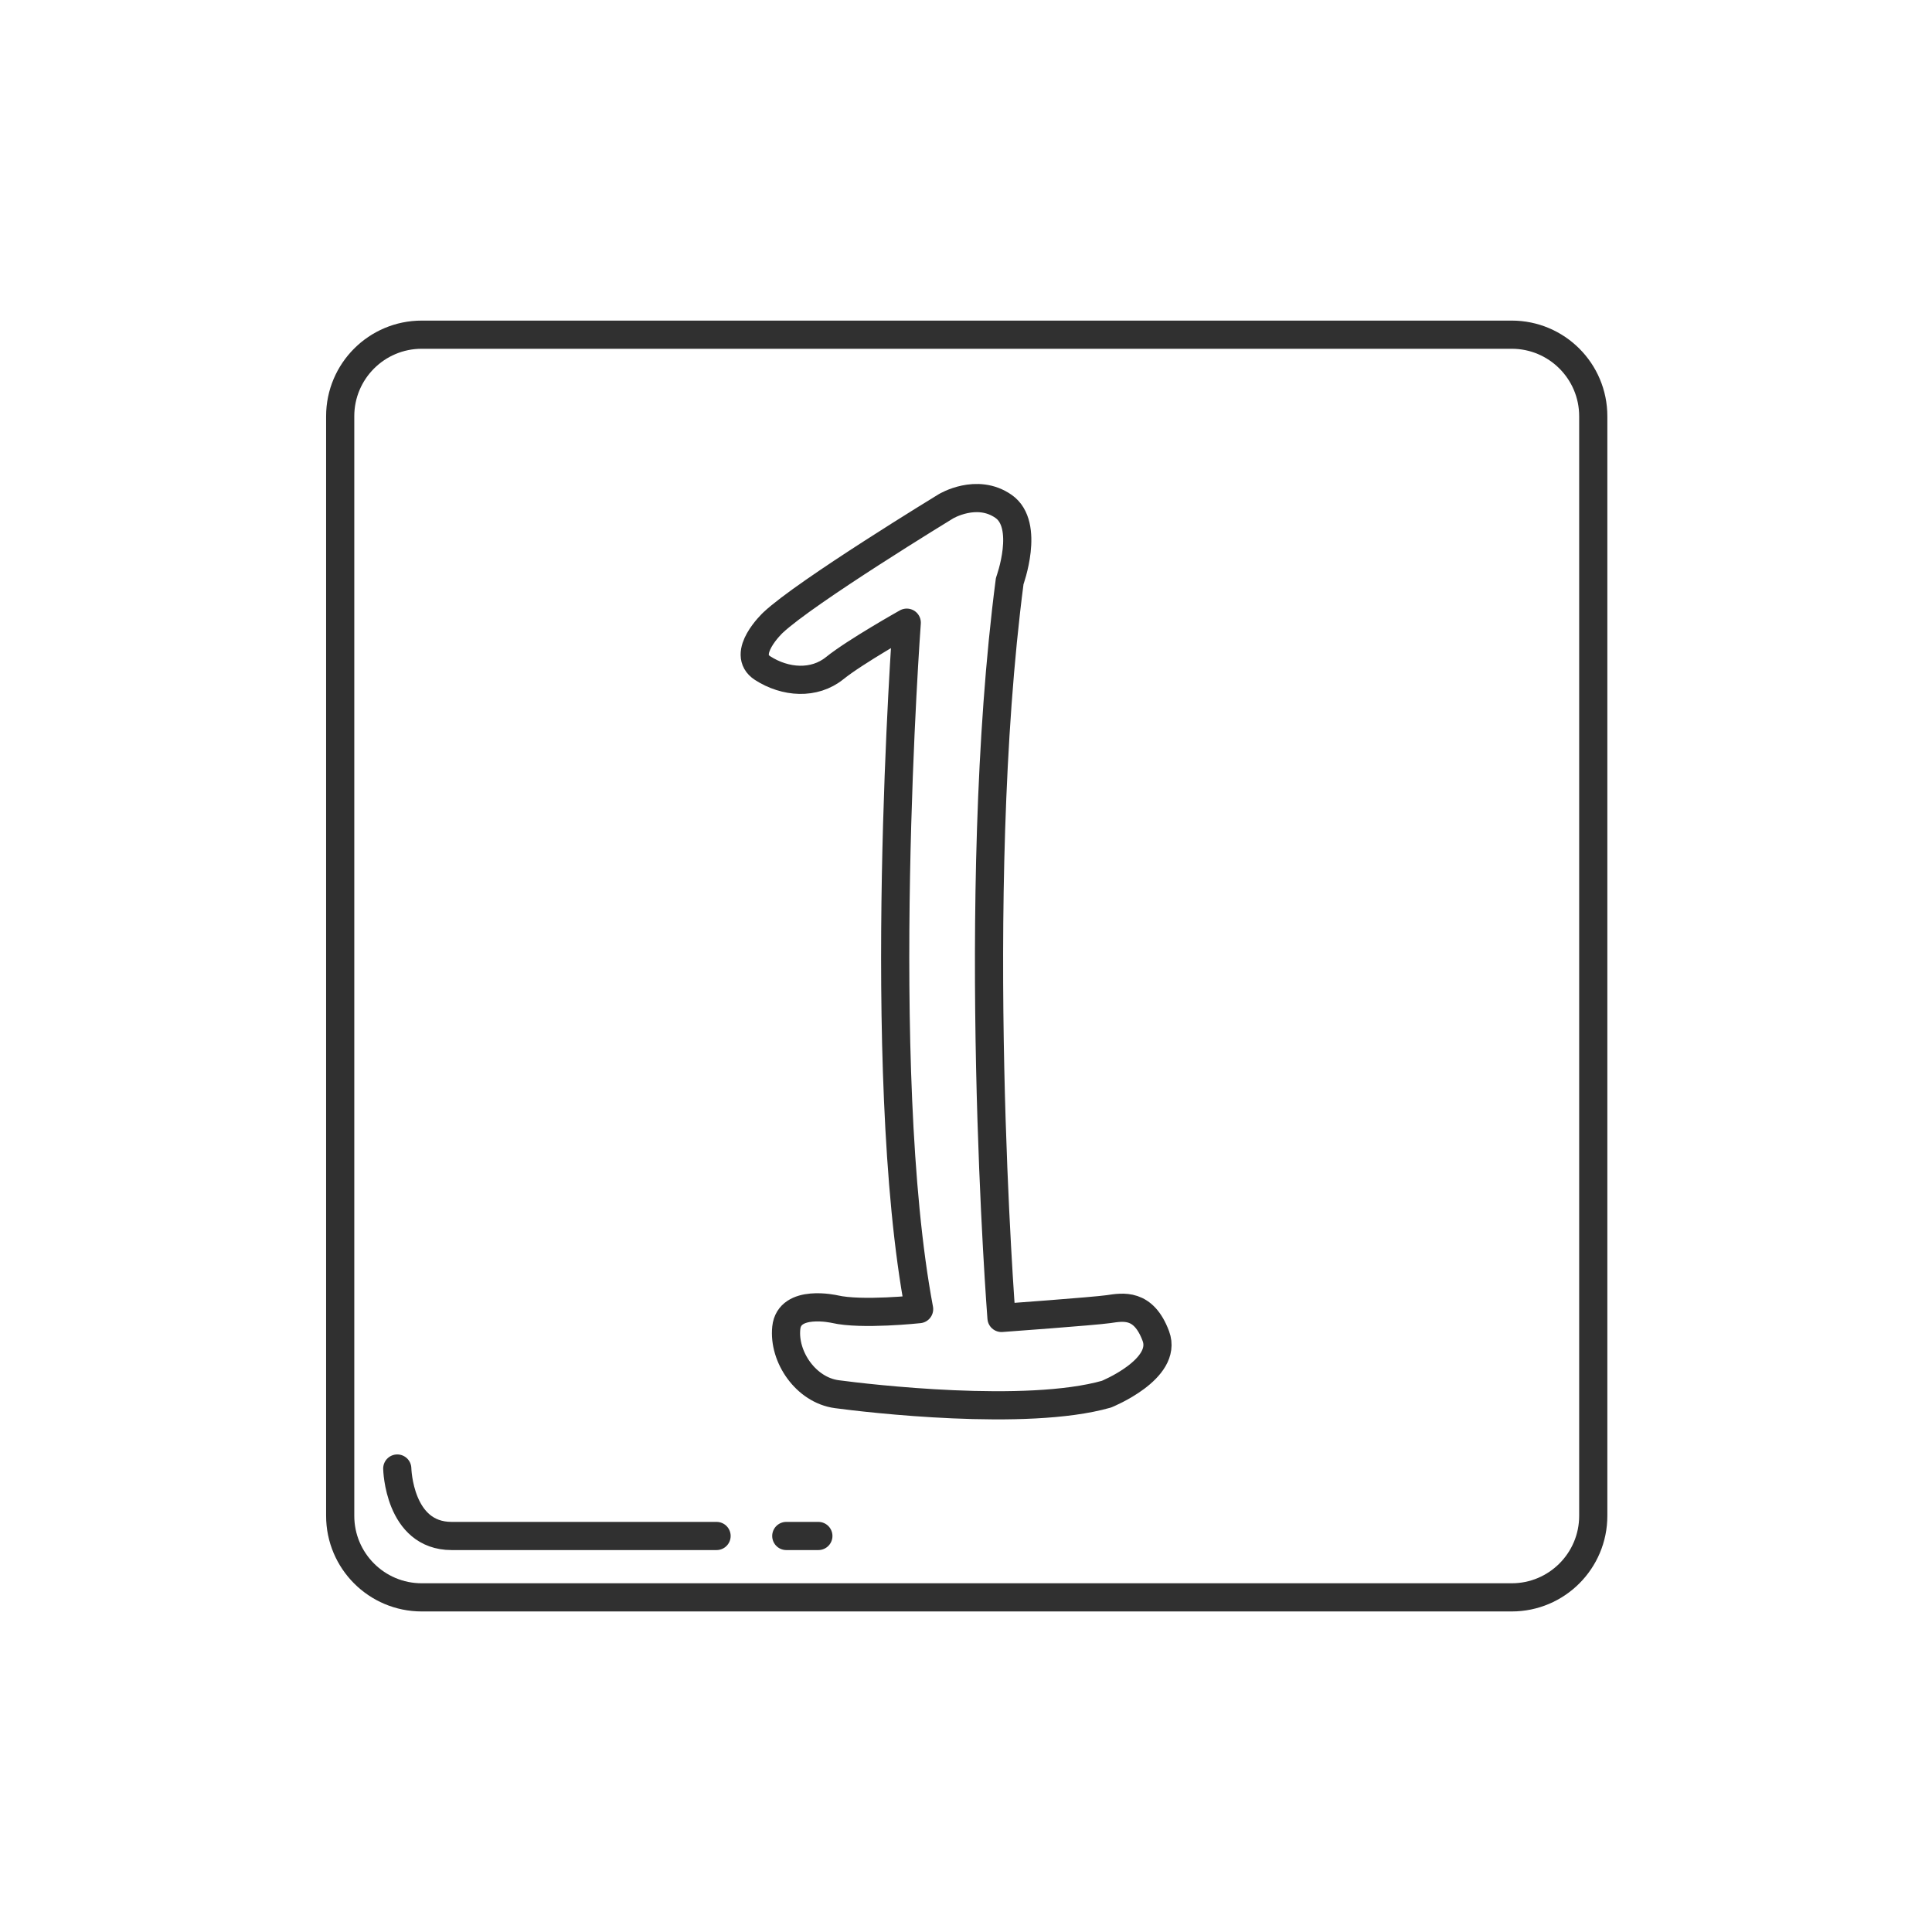 <?xml version="1.0" ?><svg id="Layer_1" style="enable-background:new 0 0 48 48;" version="1.1" viewBox="0 0 48 48" xml:space="preserve" xmlns="http://www.w3.org/2000/svg" xmlns:xlink="http://www.w3.org/1999/xlink"><style type="text/css">
	.Drop_x0020_Shadow{fill:none;}
	.Round_x0020_Corners_x0020_2_x0020_pt{fill:#FFFFFF;stroke:#231F20;stroke-miterlimit:10;}
	.Live_x0020_Reflect_x0020_X{fill:none;}
	.Bevel_x0020_Soft{fill:url(#SVGID_1_);}
	.Dusk{fill:#FFFFFF;}
	.Foliage_GS{fill:#FFDD00;}
	.Pompadour_GS{fill-rule:evenodd;clip-rule:evenodd;fill:#44ADE2;}
	.st0{fill:none;stroke:#303030;stroke-width:0.7;stroke-linecap:round;stroke-linejoin:round;stroke-miterlimit:10;}
	.st1{fill:#303030;}
	.st2{fill:none;stroke:#303030;stroke-width:0.8;stroke-linecap:round;stroke-linejoin:round;stroke-miterlimit:10;}
</style><linearGradient gradientUnits="userSpaceOnUse" id="SVGID_1_" x1="-464" x2="-463.293" y1="-348" y2="-347.293"><stop offset="0" style="stop-color:#DEDFE3"/><stop offset="0.178" style="stop-color:#DADBDF"/><stop offset="0.361" style="stop-color:#CECFD3"/><stop offset="0.546" style="stop-color:#B9BCBF"/><stop offset="0.732" style="stop-color:#9CA0A2"/><stop offset="0.918" style="stop-color:#787D7E"/><stop offset="1" style="stop-color:#656B6C"/></linearGradient><g><g><g><g><g><g><g><g><g><g><g><g><g><g><g><g><g><g><g><g><g><g><g><g><g><path class="st0" d="M37.558,39.686H10.478c-1.119,0-2.026-0.907-2.026-2.026v-27.319                           c0-1.119,0.907-2.026,2.026-2.026h27.08c1.119,0,2.026,0.907,2.026,2.026v27.319                           C39.584,38.779,38.677,39.686,37.558,39.686z"/><path class="st0" d="M9.87,36.485c0,0,0.035,1.676,1.351,1.676h6.582"/><line class="st0" x1="19.535" x2="20.332" y1="38.161" y2="38.161"/></g></g></g></g></g></g></g></g></g></g></g></g></g></g></g></g></g></g></g></g></g></g></g></g><g><path class="st0" d="M23.5,12.58c0,0-3.478,2.12-4.296,2.89c0,0-0.818,0.769-0.256,1.13    c0.563,0.361,1.279,0.412,1.79,0c0.511-0.412,1.79-1.13,1.79-1.13s-0.818,11.077,0.307,17.055    c0,0-1.432,0.155-2.097,0c0,0-1.127-0.258-1.203,0.464c-0.076,0.722,0.487,1.546,1.254,1.649    c0.767,0.103,4.705,0.567,6.7,0c0,0,1.534-0.619,1.228-1.443c-0.307-0.825-0.818-0.722-1.176-0.67    c-0.358,0.052-2.659,0.219-2.659,0.219s-0.818-10.475,0.204-18.308c0,0,0.511-1.392-0.153-1.855    C24.267,12.116,23.5,12.58,23.5,12.58z"/></g></g></svg>